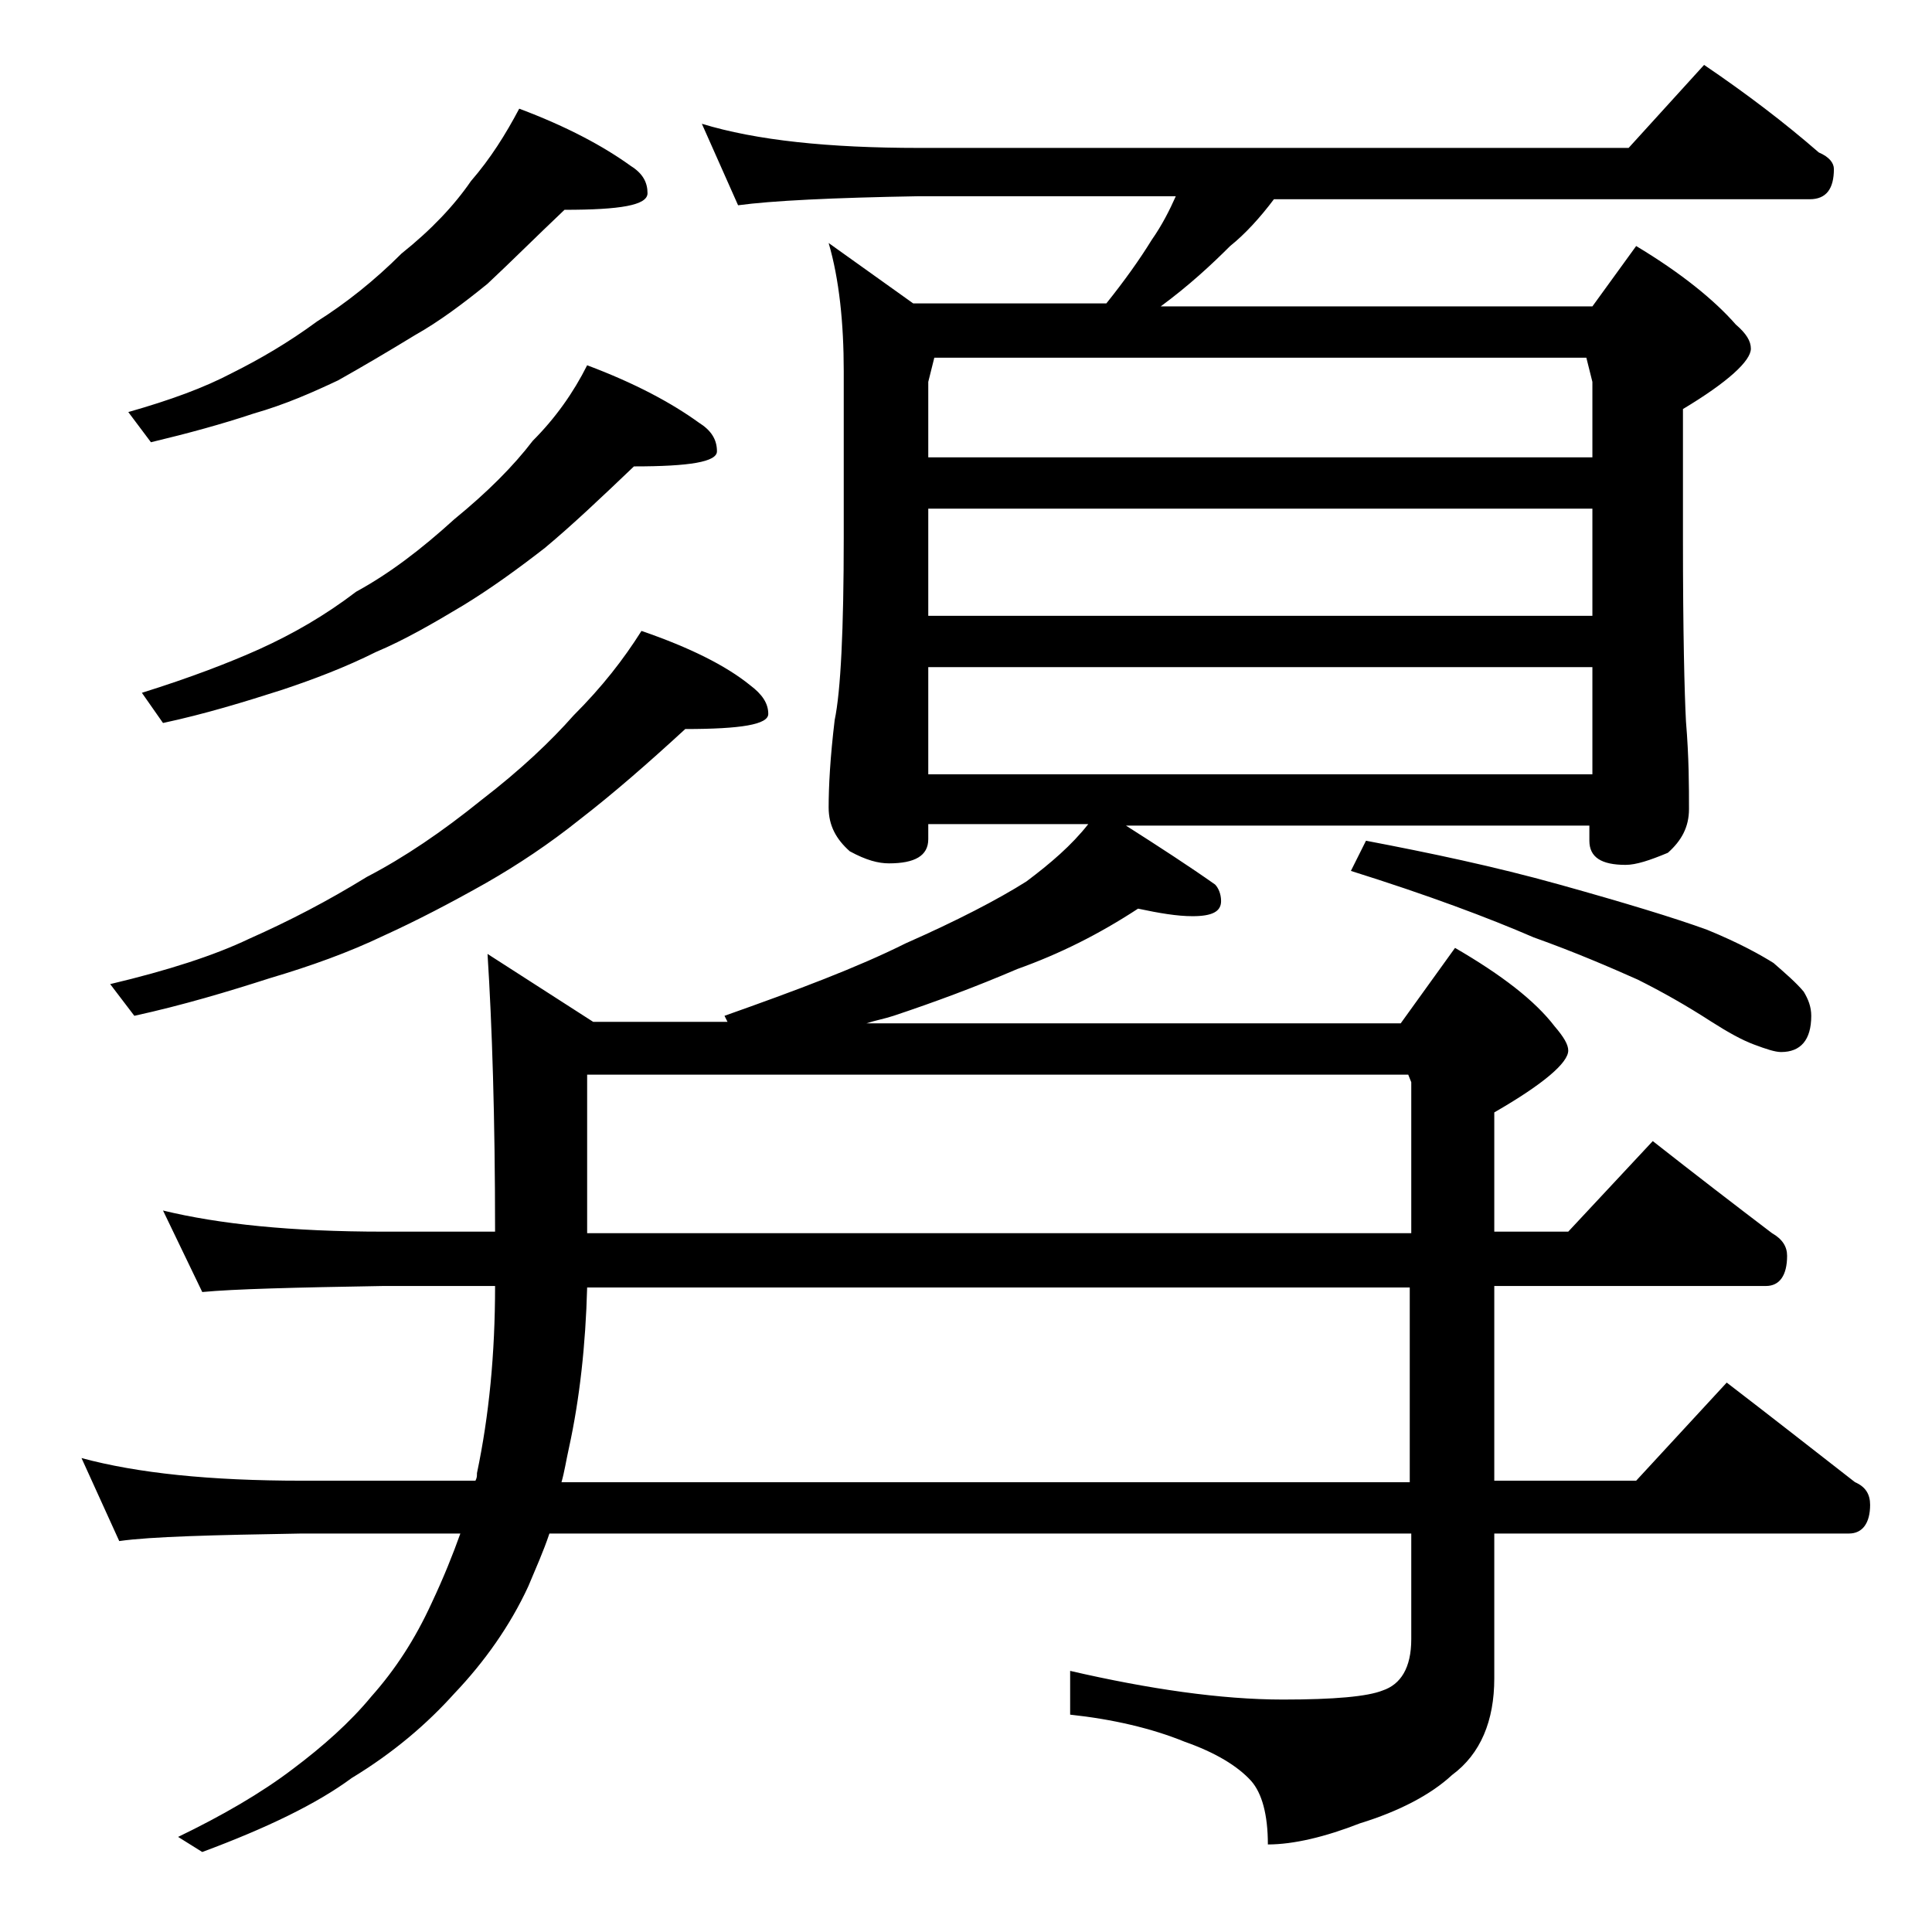 <?xml version="1.0" encoding="utf-8"?>
<!-- Generator: Adobe Illustrator 18.0.0, SVG Export Plug-In . SVG Version: 6.00 Build 0)  -->
<!DOCTYPE svg PUBLIC "-//W3C//DTD SVG 1.1//EN" "http://www.w3.org/Graphics/SVG/1.1/DTD/svg11.dtd">
<svg version="1.1" id="Layer_1" xmlns="http://www.w3.org/2000/svg" xmlns:xlink="http://www.w3.org/1999/xlink" x="0px" y="0px"
	 viewBox="0 0 128 128" enable-background="new 0 0 128 128" xml:space="preserve">
<path d="M46.5,8.2c3.6,1.1,8.4,1.6,14.4,1.6h47l5-5.5c2.8,1.9,5.3,3.8,7.6,5.8c0.7,0.3,1,0.7,1,1.1c0,1.3-0.5,2-1.6,2H84.4
	c-0.9,1.2-1.9,2.3-2.9,3.1c-1.2,1.2-2.7,2.6-4.6,4h28.6l2.9-4c3,1.8,5.2,3.6,6.6,5.2c0.7,0.6,1,1.1,1,1.6c0,0.8-1.5,2.2-4.5,4v8.6
	c0,6.2,0.1,10.2,0.2,12.1c0.2,2.4,0.2,4.3,0.2,5.8c0,1.2-0.5,2.1-1.4,2.9c-1.2,0.5-2.1,0.8-2.8,0.8c-1.6,0-2.4-0.5-2.4-1.6v-1H74.6
	c2.2,1.4,4.2,2.7,5.9,3.9c0.2,0.2,0.4,0.6,0.4,1.1c0,0.7-0.6,1-1.9,1c-1,0-2.2-0.2-3.6-0.5c-2.6,1.7-5.2,3-8,4
	c-2.8,1.2-5.5,2.2-8.2,3.1c-0.6,0.2-1.2,0.3-1.8,0.5h35.4l3.6-5c3.1,1.8,5.3,3.5,6.6,5.2c0.6,0.7,0.9,1.2,0.9,1.6
	c0,0.8-1.6,2.2-4.9,4.1v7.9h4.9l5.6-6c2.8,2.2,5.4,4.2,7.9,6.1c0.7,0.4,1,0.9,1,1.5c0,1.3-0.5,2-1.4,2H99v12.9h9.4l6-6.5
	c3,2.3,5.8,4.5,8.5,6.6c0.7,0.3,1,0.8,1,1.5c0,1.2-0.5,1.9-1.4,1.9H99v9.6c0,2.8-0.9,5-2.8,6.4c-1.4,1.3-3.5,2.4-6.1,3.2
	c-2.3,0.9-4.4,1.4-6.1,1.4c0-2-0.4-3.4-1.1-4.2c-0.9-1-2.4-1.9-4.4-2.6c-2.2-0.9-4.8-1.5-7.6-1.8v-2.9c5.2,1.2,10,1.9,14.1,1.9
	c3.4,0,5.6-0.2,6.6-0.6c1.2-0.4,1.9-1.5,1.9-3.4v-7H36.4c-0.4,1.2-0.9,2.3-1.4,3.5c-1.2,2.6-2.9,5-4.9,7.1c-1.8,2-4,3.9-6.8,5.6
	c-2.3,1.7-5.6,3.3-9.9,4.9l-1.6-1c2.9-1.4,5.5-2.9,7.6-4.5c2-1.5,3.8-3.1,5.2-4.8c1.6-1.8,2.9-3.8,4-6.2c0.8-1.7,1.4-3.2,1.9-4.6H20
	c-5.9,0.1-10,0.2-12.1,0.5l-2.5-5.5c3.7,1,8.5,1.5,14.6,1.5h11.5c0.1-0.2,0.1-0.3,0.1-0.5c0.8-3.8,1.2-7.9,1.2-12.4h-7.4
	c-5.9,0.1-9.9,0.2-12,0.4l-2.6-5.4c3.7,0.9,8.5,1.4,14.6,1.4h7.4c0-7.6-0.2-13.7-0.5-18.4l7,4.5h8.9L48,67.3c4.8-1.7,8.8-3.2,12-4.8
	c3.4-1.5,6.1-2.9,8-4.1c1.6-1.2,3-2.4,4.1-3.8H61.5v1c0,1.1-0.9,1.6-2.6,1.6c-0.7,0-1.5-0.2-2.6-0.8c-0.9-0.8-1.4-1.7-1.4-2.9
	c0-1.4,0.1-3.3,0.4-5.8c0.4-1.9,0.6-6,0.6-12.1v-11c0-3.2-0.3-6.1-1-8.5l5.6,4h12.8c1.2-1.5,2.2-2.9,3-4.2c0.7-1,1.2-2,1.6-2.9h-17
	c-5.8,0.1-9.8,0.3-12,0.6L46.5,8.2z M42.5,41.8c3.2,1.1,5.6,2.3,7.2,3.6c0.8,0.6,1.2,1.2,1.2,1.9c0,0.7-1.8,1-5.5,1
	c-2.5,2.3-4.8,4.3-7,6c-2,1.6-4.1,3-6.2,4.2c-2.3,1.3-4.6,2.5-6.8,3.5c-2.3,1.1-4.8,2-7.5,2.8c-2.8,0.9-5.8,1.8-9,2.5l-1.6-2.1
	c3.8-0.9,6.9-1.9,9.2-3c2.7-1.2,5.2-2.5,7.8-4.1c2.5-1.3,5-3,7.6-5.1c2.6-2,4.6-3.9,6.1-5.6C39.9,45.5,41.3,43.7,42.5,41.8z
	 M34.4,7.2c3.2,1.2,5.6,2.5,7.4,3.8c0.8,0.5,1.1,1.1,1.1,1.8c0,0.8-1.8,1.1-5.5,1.1c-1.9,1.8-3.6,3.5-5.1,4.9
	c-1.6,1.3-3.2,2.5-4.8,3.4c-1.8,1.1-3.5,2.1-5.1,3c-1.7,0.8-3.5,1.6-5.6,2.2c-2.1,0.7-4.3,1.3-6.8,1.9l-1.5-2c2.8-0.8,5-1.6,6.9-2.6
	c1.8-0.9,3.7-2,5.6-3.4c1.9-1.2,3.8-2.7,5.6-4.5c2-1.6,3.5-3.2,4.6-4.8C32.5,10.5,33.5,8.9,34.4,7.2z M38.9,24.2
	c3.2,1.2,5.6,2.5,7.4,3.8c0.8,0.5,1.2,1.1,1.2,1.9c0,0.7-1.8,1-5.5,1c-2.2,2.1-4.1,3.9-5.9,5.4c-1.8,1.4-3.6,2.7-5.4,3.8
	c-2,1.2-3.9,2.3-5.8,3.1c-2,1-4.1,1.8-6.2,2.5c-2.5,0.8-5.1,1.6-7.9,2.2l-1.4-2c3.2-1,5.8-2,7.8-2.9c2.2-1,4.3-2.2,6.4-3.8
	c2.2-1.2,4.3-2.8,6.5-4.8c2.2-1.8,3.9-3.5,5.2-5.2C36.8,27.7,38,26,38.9,24.2z M37.2,98.2h56.2V85.3H38.9c-0.1,3.8-0.5,7.4-1.2,10.6
	C37.5,96.8,37.4,97.5,37.2,98.2z M38.9,81.7h54.6v-10l-0.2-0.5H38.9V81.7z M61.5,30.3h44v-5l-0.4-1.6H61.9l-0.4,1.6V30.3z
	 M61.5,40.8h44v-7.1h-44V40.8z M61.5,51.3h44v-7.1h-44V51.3z M90.5,55.7c4.2,0.8,8.5,1.7,12.8,2.9c4.3,1.2,7.6,2.2,9.8,3
	c2.2,0.9,3.6,1.7,4.4,2.2c0.8,0.7,1.5,1.3,2,1.9c0.3,0.5,0.5,1,0.5,1.6c0,1.6-0.7,2.4-2,2.4c-0.4,0-1-0.2-1.8-0.5
	c-0.8-0.3-1.7-0.8-2.8-1.5c-1.7-1.1-3.3-2-4.9-2.8c-1.8-0.8-4.1-1.8-6.9-2.8c-3-1.3-7-2.8-12.1-4.4L90.5,55.7z"/>
</svg>
